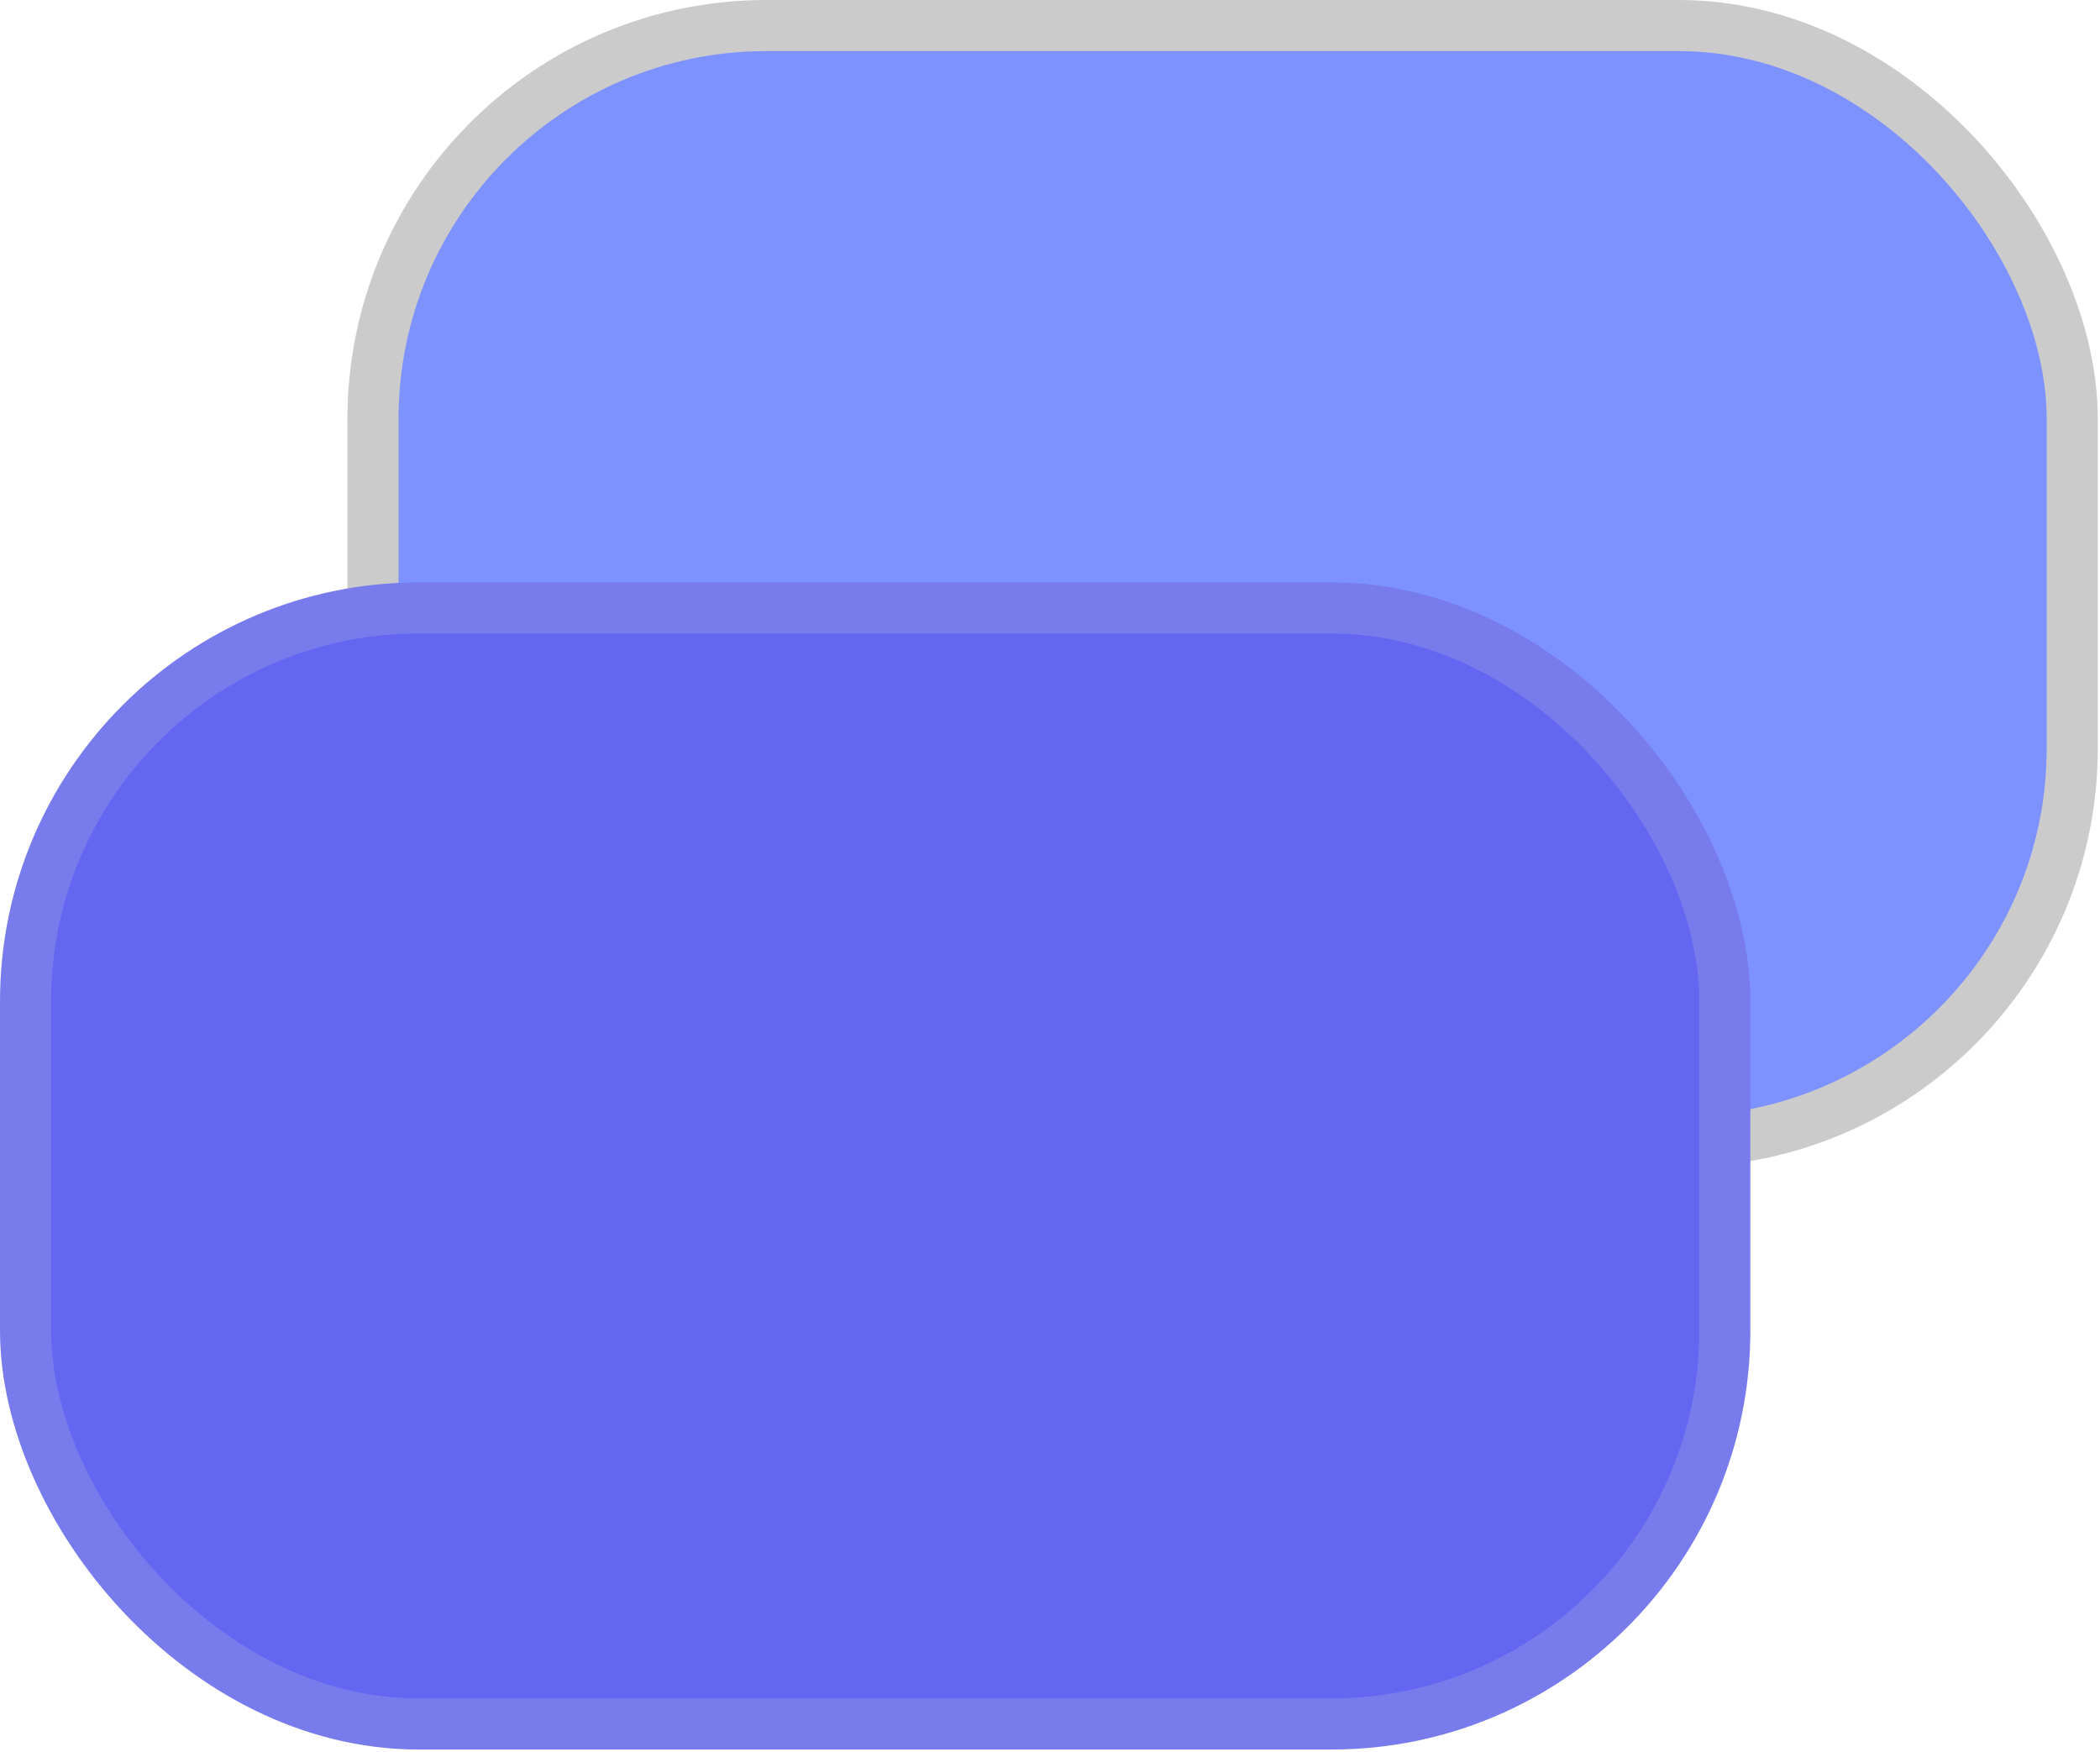 <svg width="411" height="343" viewBox="0 0 411 343" fill="none" xmlns="http://www.w3.org/2000/svg">
<rect x="73" y="5" width="332.567" height="218.458" rx="77" fill="#7E92FF" stroke="#CBCBCB" stroke-width="10"/>
<rect x="5" y="119" width="332.567" height="218.458" rx="77" fill="#6366F1" stroke="#787BEC" stroke-width="10"/>
</svg>
